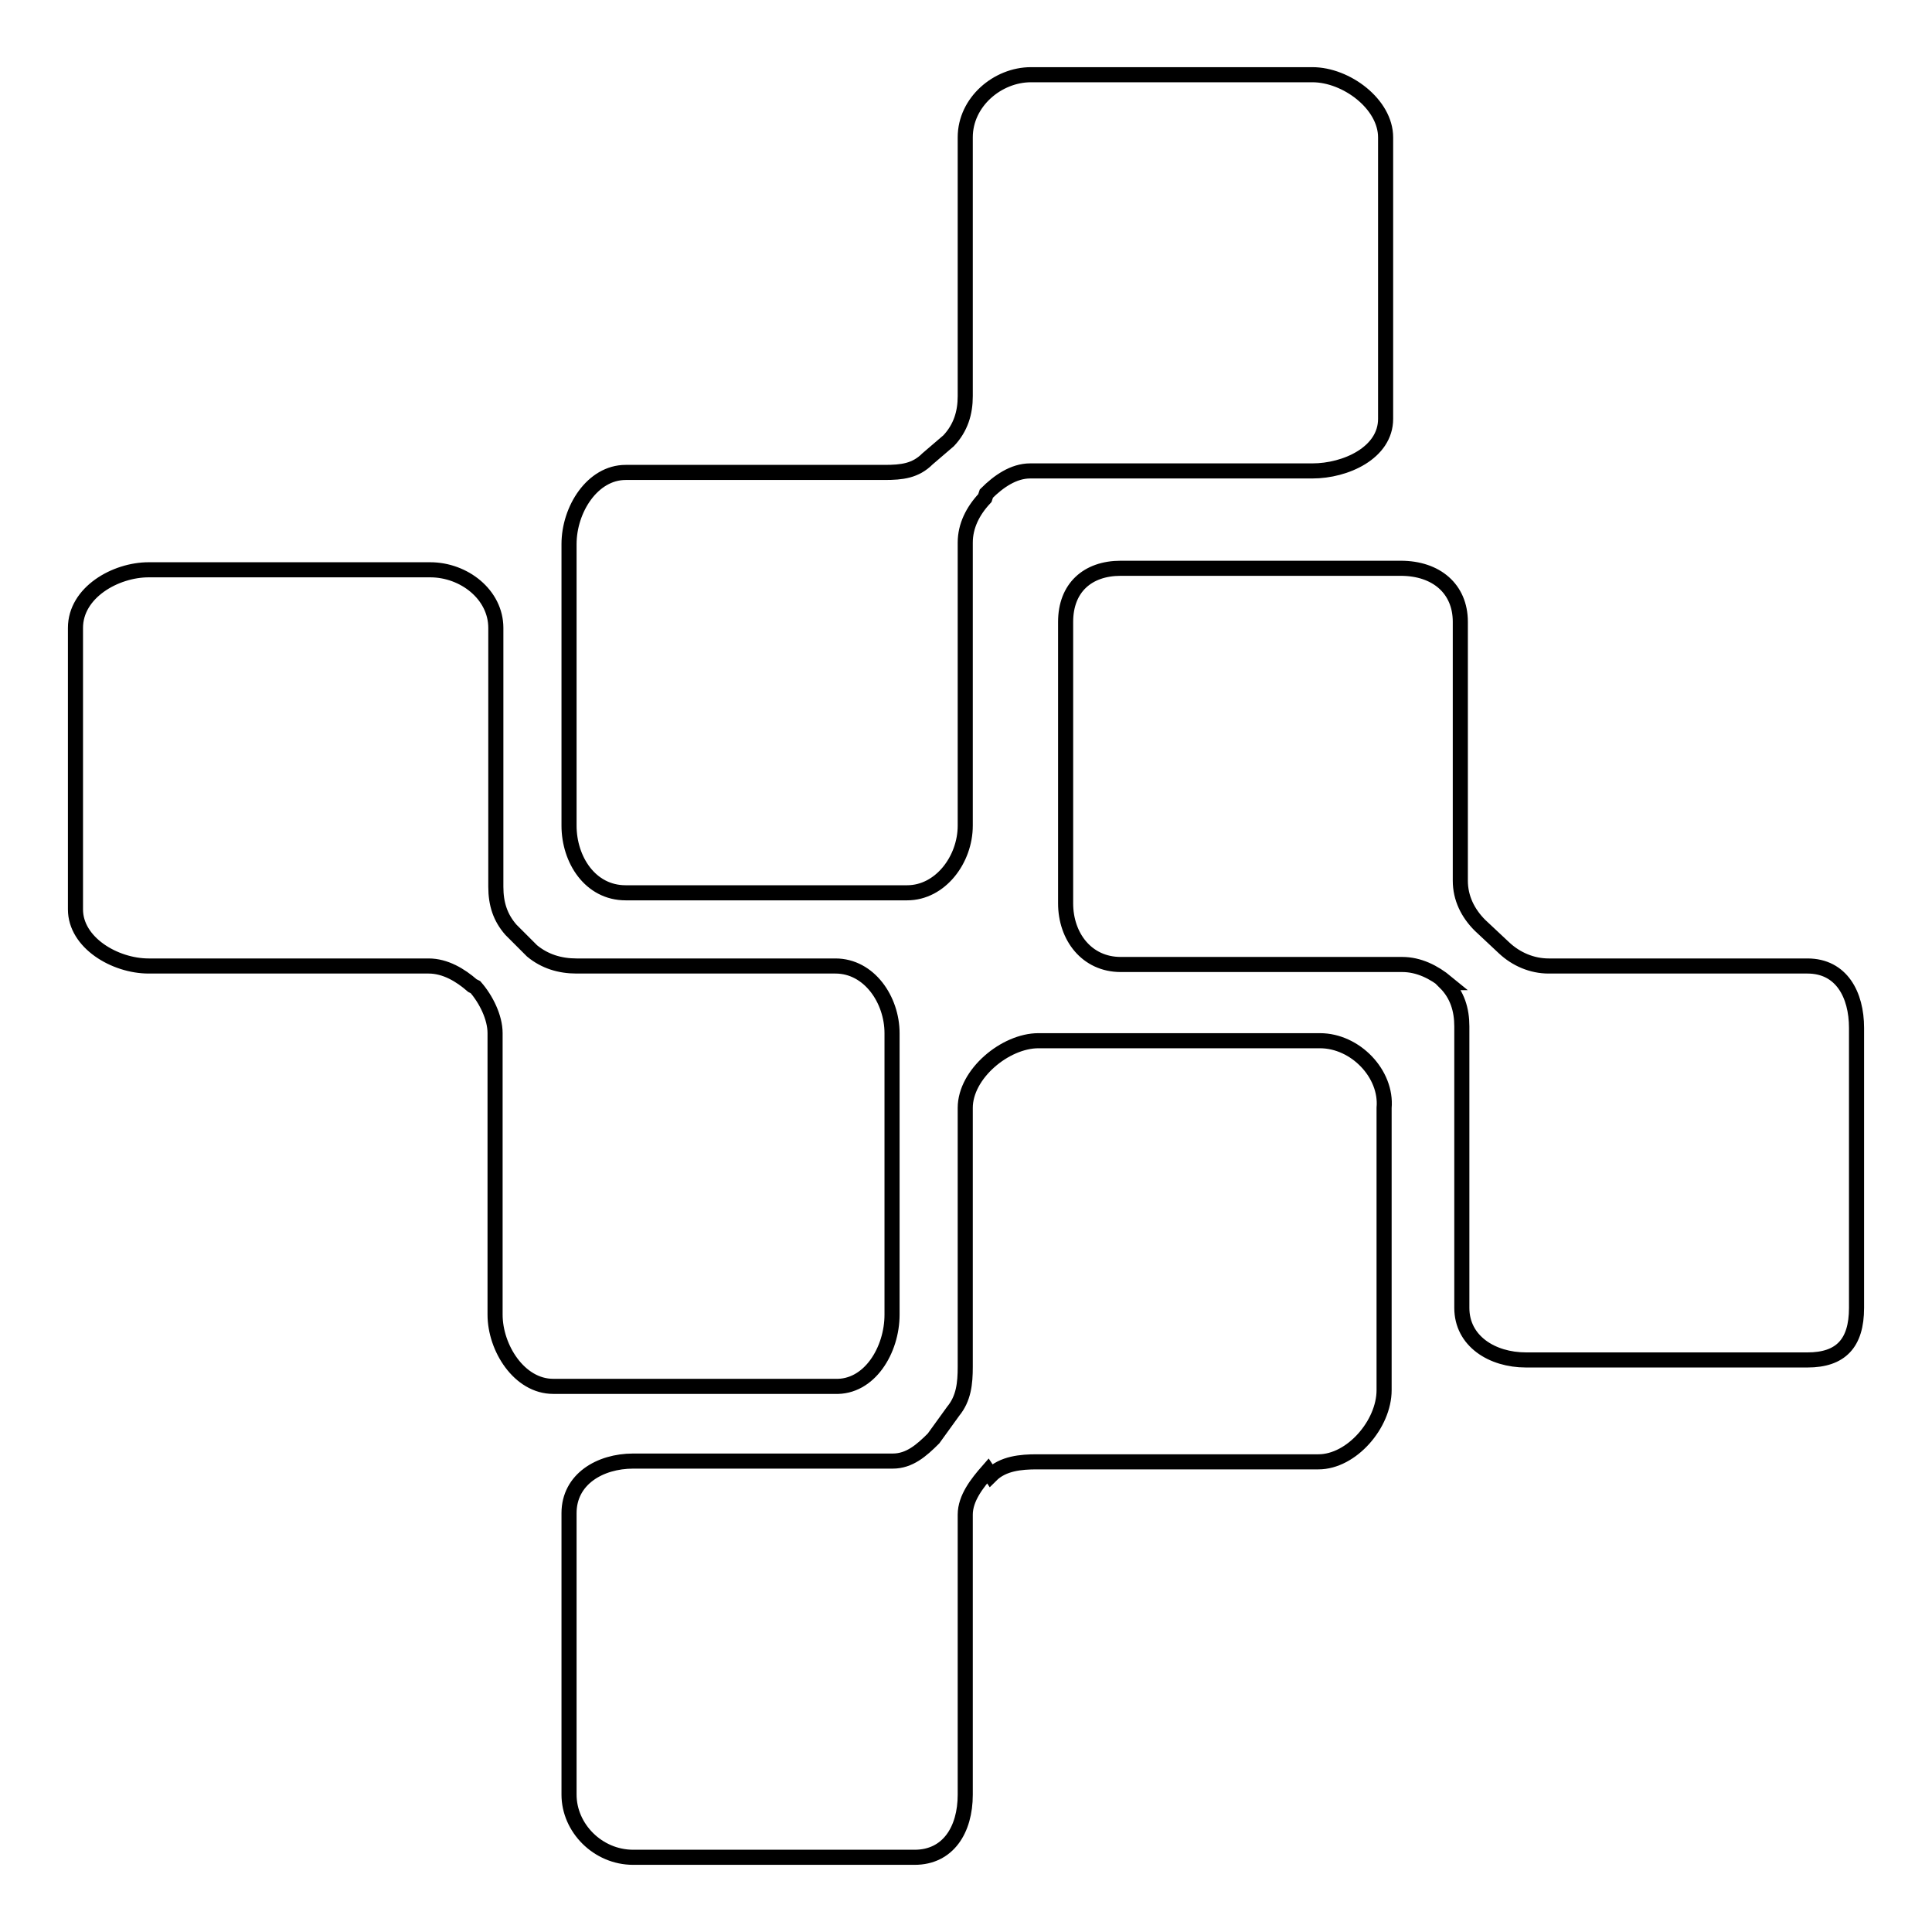 <?xml version="1.0" encoding="utf-8"?>
<!-- Svg Vector Icons : http://www.onlinewebfonts.com/icon -->
<!DOCTYPE svg PUBLIC "-//W3C//DTD SVG 1.1//EN" "http://www.w3.org/Graphics/SVG/1.1/DTD/svg11.dtd">
<svg version="1.1" xmlns="http://www.w3.org/2000/svg" xmlns:xlink="http://www.w3.org/1999/xlink" x="0px" y="0px" viewBox="0 0 256 256" enable-background="new 0 0 256 256" xml:space="preserve">
<g> <path stroke-width="2" fill-opacity="0" stroke="#000000"  d="M118.2,174.2v-37.3c0-4.4-3-8.9-7.5-8.9H76.4c-2.2,0-4.2-0.6-5.9-2l-2.8-2.8c-1.4-1.6-2-3.4-2-5.7V83.2 c0-4.4-4.2-7.7-8.7-7.7H19.7c-4.4,0-9.7,3-9.7,7.7v37.3c0,4.4,5.2,7.5,9.7,7.5h37.1c2.2,0,4.2,1.2,5.8,2.6l0.4,0.2 c1.4,1.6,2.6,4,2.6,6.1v37.3c0,4.4,3.2,9.5,7.7,9.5h37.3C115.2,183.9,118.2,178.9,118.2,174.2L118.2,174.2z M239.5,128h-34.3 c-2.2,0-4.3-0.9-5.9-2.4l-3.2-3c-1.6-1.6-2.6-3.6-2.6-5.9V82.4c0-4.4-3.2-7.1-7.9-7.1h-37.1c-4.4,0-7.3,2.6-7.3,7.1v37.3 c0,4.4,2.8,8.1,7.3,8.1h37.3c2.2,0,4.2,1,5.9,2.4h-0.2c1.6,1.6,2.2,3.6,2.2,5.8v37.3c0,4.4,4,6.9,8.5,6.9h37.3 c4.4,0,6.5-2.2,6.5-6.9v-37.1C246,131.8,244,128,239.5,128L239.5,128z M82.9,118.3h37.3c4.4,0,7.7-4.4,7.7-8.9V71.9 c0-2.2,1-4.2,2.6-5.9l0.2-0.6c1.6-1.6,3.6-3,5.8-3h37.4c4.4,0,9.7-2.4,9.7-6.9V18.2c0-4.4-5.2-8.3-9.7-8.3h-37.3 c-4.4,0-8.7,3.6-8.7,8.3v34.3c0,2.2-0.6,4.2-2.2,5.9l-2.8,2.4c-1.6,1.6-3.4,1.8-5.7,1.8H82.9c-4.4,0-7.5,4.9-7.5,9.5v37.3 C75.4,113.9,78.2,118.3,82.9,118.3L82.9,118.3z M174.9,137.9h-37.3c-4.4,0-9.7,4.4-9.7,8.9v34.3c0,2.2-0.2,4.2-1.6,5.9l-2.6,3.6 c-1.6,1.6-3.2,3-5.4,3H83.9c-4.4,0-8.5,2.4-8.5,6.9v37.3c0,4.4,3.8,8.3,8.5,8.3h37.3c4.4,0,6.7-3.6,6.7-8.3v-37.1 c0-2.2,1.6-4.2,3-5.8l0.4,0.6c1.6-1.6,4-1.8,6.1-1.8h37.3c4.4,0,8.7-5,8.7-9.5v-37.4C183.8,142.3,179.6,137.9,174.9,137.9 L174.9,137.9z"/></g>
</svg>